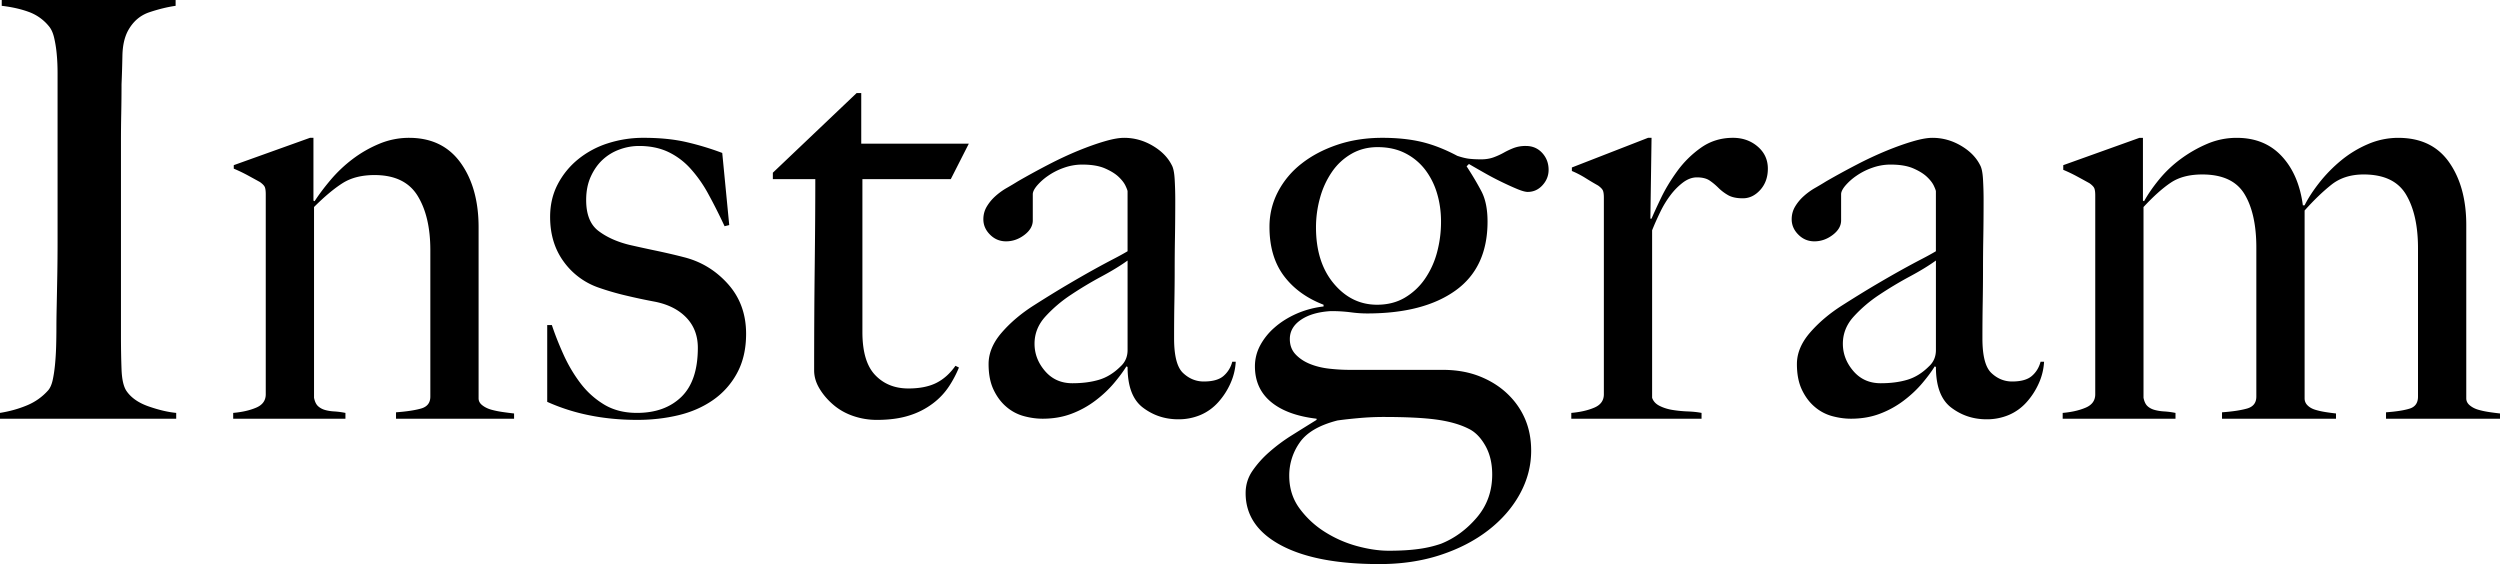 <svg id="_レイヤー_2" data-name="レイヤー 2" xmlns="http://www.w3.org/2000/svg" width="225.546" height="50.892" viewBox="0 0 225.546 50.892"><path d="M0 37.775v-.524c.874-.14 1.687-.368 2.44-.683a5.184 5.184 0 001.914-1.363c.175-.21.306-.508.394-.893.087-.384.157-.84.21-1.363.052-.525.087-1.076.105-1.653.017-.577.026-1.146.026-1.705 0-.49.008-1.155.026-1.993.017-.84.035-1.758.053-2.755.017-.997.026-2.02.026-3.07V6.611c0-.63-.026-1.214-.079-1.757a10.725 10.725 0 00-.236-1.47c-.104-.437-.262-.778-.472-1.023a4.163 4.163 0 00-1.81-1.285C1.879.813 1.067.63.157.526V0h15.687v.525c-.734.105-1.521.297-2.36.577-.84.28-1.487.84-1.942 1.68-.315.594-.481 1.346-.498 2.255-.018.91-.044 1.767-.079 2.57 0 .875-.009 1.74-.026 2.598a123.05 123.05 0 00-.026 2.597v17.576c0 1.015.017 1.993.052 2.939.034.943.192 1.608.472 1.993.42.595 1.084 1.05 1.994 1.364.91.315 1.731.508 2.466.577v.525H0zm35.728 0v-.577c.944-.069 1.696-.183 2.256-.34.56-.159.84-.516.84-1.077v-13.22c0-2.029-.386-3.665-1.155-4.907-.77-1.24-2.064-1.86-3.882-1.86-1.154 0-2.117.243-2.886.733-.77.49-1.626 1.207-2.57 2.15v17.21c.07.35.192.603.367.76.175.158.385.272.63.341.244.07.524.115.84.131.314.019.646.063.996.132v.524H21.038v-.524c.804-.07 1.495-.227 2.073-.473.577-.244.865-.646.865-1.206V17.523c0-.279-.026-.489-.078-.628-.053-.14-.202-.297-.447-.473-.314-.174-.682-.375-1.101-.604-.42-.226-.84-.427-1.26-.603V14.9l6.873-2.465h.315v5.667l.105.051c.384-.594.863-1.233 1.438-1.915a12.418 12.418 0 011.96-1.862 10.947 10.947 0 012.405-1.39 6.93 6.93 0 012.719-.551c2.021 0 3.572.753 4.653 2.256 1.08 1.504 1.62 3.446 1.62 5.823V35.94c0 .244.114.455.342.628.227.176.498.307.813.395.315.087.655.156 1.023.209s.708.097 1.023.13v.474H35.728zm30.771-4.119a6.972 6.972 0 01-2.178 2.44c-.91.63-1.95 1.086-3.121 1.365-1.173.28-2.406.42-3.699.42-1.54 0-2.99-.14-4.355-.42a17.68 17.68 0 01-3.777-1.207v-6.926h.42c.278.84.627 1.724 1.045 2.65.418.927.923 1.784 1.515 2.57s1.306 1.435 2.143 1.942c.836.508 1.828.76 2.979.76 1.671 0 3.003-.48 3.997-1.441.992-.963 1.49-2.44 1.49-4.434 0-1.084-.34-1.984-1.02-2.702-.68-.717-1.611-1.198-2.796-1.443a52.561 52.561 0 01-2.718-.578 24.006 24.006 0 01-2.35-.681 6.496 6.496 0 01-3.215-2.362c-.819-1.119-1.228-2.464-1.228-4.039 0-1.084.227-2.064.682-2.938a7.142 7.142 0 011.836-2.256 8.194 8.194 0 012.676-1.442 10.394 10.394 0 013.253-.5c1.469 0 2.763.132 3.882.394a25.29 25.29 0 013.2.97l.63 6.507-.42.104c-.49-1.05-.979-2.02-1.468-2.91a11.745 11.745 0 00-1.627-2.31 6.413 6.413 0 00-2.02-1.496c-.752-.348-1.618-.524-2.597-.524a5.08 5.08 0 00-1.757.315 4.463 4.463 0 00-1.522.918c-.438.403-.796.91-1.076 1.522s-.42 1.32-.42 2.125c0 1.294.368 2.22 1.103 2.78.734.56 1.66.98 2.78 1.259.769.176 1.608.36 2.519.55.909.194 1.696.378 2.36.552 1.575.385 2.912 1.19 4.014 2.414 1.102 1.224 1.653 2.728 1.653 4.511 0 1.365-.272 2.545-.814 3.541zM85.78 16.16h-7.975v13.798c0 1.784.384 3.078 1.154 3.882.769.806 1.766 1.207 2.99 1.207 1.014 0 1.854-.165 2.519-.498.664-.332 1.241-.848 1.731-1.548l.315.157a9.981 9.981 0 01-.866 1.653 6.189 6.189 0 01-1.469 1.574 6.93 6.93 0 01-2.15 1.101c-.823.263-1.794.395-2.913.395a6.53 6.53 0 01-2.114-.342c-.674-.227-1.272-.559-1.79-.996s-.942-.927-1.27-1.47c-.328-.542-.492-1.093-.492-1.652 0-3.288.017-6.41.052-9.365.035-2.955.053-5.587.053-7.896h-3.83v-.578l7.56-7.187h.415v4.564h9.706l-1.627 3.201zm25.235 18.415c-.28.63-.648 1.198-1.102 1.705s-.989.892-1.6 1.155a5.069 5.069 0 01-2.02.393c-1.19 0-2.248-.35-3.174-1.05-.928-.699-1.391-1.922-1.391-3.672l-.105-.052c-.28.454-.656.962-1.128 1.521s-1.032 1.085-1.679 1.573a8.527 8.527 0 01-2.151 1.182c-.787.297-1.652.445-2.597.445-.56 0-1.128-.078-1.705-.236a4.03 4.03 0 01-1.574-.84c-.472-.4-.857-.918-1.154-1.547-.298-.63-.446-1.398-.446-2.308 0-.979.393-1.924 1.18-2.833.787-.91 1.758-1.732 2.912-2.466s2.177-1.364 3.07-1.889c.891-.525 1.67-.97 2.334-1.338.664-.367 1.25-.682 1.758-.945.506-.262.935-.498 1.285-.707v-5.404c0-.07-.061-.237-.184-.498-.123-.264-.332-.533-.629-.815-.298-.28-.709-.532-1.233-.76-.525-.227-1.207-.341-2.046-.341-.56 0-1.111.097-1.653.289a5.881 5.881 0 00-1.443.734 5.11 5.11 0 00-.997.893c-.245.297-.367.55-.367.76v2.36c0 .491-.254.929-.76 1.312-.508.386-1.059.577-1.653.577-.56 0-1.041-.2-1.443-.603-.403-.401-.603-.865-.603-1.39 0-.42.105-.804.315-1.155.21-.349.472-.664.786-.943.315-.28.656-.526 1.024-.735.367-.21.69-.402.97-.578a71.557 71.557 0 012.78-1.521c.945-.49 1.845-.909 2.703-1.26.856-.348 1.643-.63 2.36-.838.717-.211 1.303-.315 1.758-.315.91 0 1.766.236 2.571.708.804.472 1.382 1.058 1.731 1.757.14.245.228.674.263 1.286.034.613.052 1.215.052 1.81 0 1.259-.009 2.397-.026 3.41a169.438 169.438 0 00-.026 2.938c0 .945-.01 1.916-.027 2.912-.018.997-.026 2.09-.026 3.28 0 1.573.27 2.614.814 3.12.541.508 1.162.762 1.862.762.804 0 1.398-.166 1.784-.5a2.5 2.5 0 00.787-1.284h.315a5.466 5.466 0 01-.473 1.941zm-9.287-11.07c-.63.455-1.417.936-2.36 1.442a34.232 34.232 0 00-2.755 1.653 12.255 12.255 0 00-2.309 1.968c-.647.717-.97 1.53-.97 2.44s.314 1.73.944 2.465c.63.734 1.451 1.102 2.466 1.102.91 0 1.714-.104 2.413-.315.7-.21 1.346-.611 1.942-1.206.42-.385.629-.874.629-1.47v-8.08zm37.434-6.795c-.367.403-.813.604-1.338.604-.21 0-.524-.088-.944-.262s-.884-.385-1.39-.63a26.128 26.128 0 01-1.548-.813c-.525-.297-.997-.568-1.417-.814l-.21.21c.525.805.971 1.557 1.338 2.257s.551 1.609.551 2.728c0 2.763-.962 4.836-2.886 6.217-1.923 1.382-4.582 2.072-7.974 2.072-.49 0-.989-.035-1.495-.105a13.471 13.471 0 00-1.81-.105c-1.12.07-2.012.333-2.676.787-.665.454-.997 1.032-.997 1.732 0 .56.175 1.023.525 1.39.349.367.787.656 1.311.865.525.21 1.102.35 1.732.42s1.24.105 1.836.105h8.394c1.224 0 2.326.192 3.306.577.978.385 1.818.91 2.518 1.574s1.233 1.426 1.6 2.282.551 1.81.551 2.86c0 1.364-.341 2.667-1.023 3.909-.682 1.24-1.635 2.334-2.86 3.278-1.224.945-2.667 1.687-4.328 2.23-1.661.543-3.489.813-5.482.813-3.813 0-6.777-.569-8.893-1.705-2.117-1.137-3.175-2.702-3.175-4.695 0-.736.202-1.4.604-1.994a9.09 9.09 0 011.521-1.705 15.403 15.403 0 012.047-1.522c.751-.472 1.495-.936 2.23-1.39v-.105c-1.784-.21-3.157-.717-4.12-1.521-.962-.805-1.442-1.872-1.442-3.2 0-.665.157-1.295.472-1.89a5.725 5.725 0 011.312-1.626c.559-.49 1.215-.9 1.967-1.234a8.5 8.5 0 012.44-.655v-.157c-1.54-.594-2.737-1.469-3.594-2.623-.857-1.154-1.285-2.623-1.285-4.407 0-1.12.253-2.17.76-3.148a7.752 7.752 0 012.125-2.545c.91-.717 1.985-1.285 3.227-1.705 1.24-.42 2.597-.63 4.066-.63 1.329 0 2.51.123 3.541.367 1.032.246 2.107.665 3.227 1.26.42.14.778.228 1.076.262.296.035.656.053 1.075.053.42 0 .795-.062 1.128-.184a6.36 6.36 0 00.918-.42c.28-.157.577-.297.892-.42a3.038 3.038 0 011.102-.183c.594 0 1.084.21 1.469.63.385.42.577.927.577 1.521 0 .524-.184.988-.55 1.39zm-5.168 23.48c-.42-.736-.927-1.243-1.521-1.522-.77-.386-1.731-.656-2.886-.815-1.154-.156-2.746-.235-4.774-.235-.735 0-1.487.035-2.256.105-.77.07-1.4.14-1.89.21-1.644.42-2.78 1.084-3.41 1.993a5.146 5.146 0 00-.944 2.991c0 1.12.306 2.099.918 2.938a8.304 8.304 0 002.283 2.126c.909.576 1.88 1.003 2.912 1.285 1.03.279 1.984.42 2.86.42 1.048 0 1.948-.053 2.7-.159a10.368 10.368 0 002.02-.471c1.225-.49 2.3-1.278 3.227-2.362.927-1.085 1.391-2.379 1.391-3.881 0-1.016-.21-1.89-.63-2.623zm-4.354-22.771a6.593 6.593 0 00-1.076-2.125 5.256 5.256 0 00-1.784-1.47c-.717-.367-1.548-.55-2.492-.55-.875 0-1.662.202-2.36.603a5.365 5.365 0 00-1.758 1.627 7.703 7.703 0 00-1.076 2.334 9.877 9.877 0 00-.367 2.676c0 2.1.533 3.787 1.6 5.063 1.067 1.277 2.37 1.915 3.909 1.915.944 0 1.775-.21 2.492-.629a5.73 5.73 0 001.81-1.68 7.677 7.677 0 001.102-2.386 10.6 10.6 0 00.367-2.807c0-.91-.123-1.766-.367-2.571zm29.17-.289c-.455.508-.98.76-1.574.76-.56 0-1.005-.095-1.337-.287a4.153 4.153 0 01-.866-.656 5.616 5.616 0 00-.787-.656c-.28-.191-.665-.289-1.155-.289-.42 0-.83.15-1.233.446a5.749 5.749 0 00-1.127 1.128 8.87 8.87 0 00-.945 1.548c-.28.577-.525 1.128-.735 1.652v15.11c.105.315.332.561.682.735.35.176.743.298 1.181.367.437.07.892.115 1.364.131.473.019.883.063 1.233.132v.524H141.76v-.524c.804-.07 1.495-.227 2.072-.473.577-.244.866-.646.866-1.206V17.838c0-.28-.026-.488-.079-.629-.052-.14-.201-.297-.445-.473a23.995 23.995 0 01-1.103-.655 8.6 8.6 0 00-1.259-.655v-.316l6.873-2.676H149l-.105 7.292H149c.175-.418.454-1.03.84-1.835.384-.804.873-1.618 1.469-2.44a9.218 9.218 0 012.15-2.125c.84-.594 1.802-.892 2.886-.892.874 0 1.617.263 2.23.788.612.524.918 1.19.918 1.993 0 .77-.228 1.408-.682 1.916zm25.13 17.445c-.28.63-.647 1.198-1.101 1.705s-.989.892-1.6 1.155a5.069 5.069 0 01-2.02.393c-1.19 0-2.248-.35-3.174-1.05-.927-.699-1.39-1.922-1.39-3.672l-.106-.052c-.28.454-.656.962-1.128 1.521s-1.031 1.085-1.678 1.573a8.527 8.527 0 01-2.152 1.182c-.786.297-1.652.445-2.596.445-.56 0-1.128-.078-1.706-.236a4.03 4.03 0 01-1.574-.84c-.472-.4-.857-.918-1.154-1.547-.297-.63-.446-1.398-.446-2.308 0-.979.394-1.924 1.18-2.833.788-.91 1.758-1.732 2.913-2.466s2.177-1.364 3.069-1.889c.891-.525 1.67-.97 2.334-1.338.664-.367 1.25-.682 1.758-.945.506-.262.935-.498 1.285-.707v-5.404c0-.07-.061-.237-.183-.498-.123-.264-.333-.533-.63-.815-.298-.28-.708-.532-1.233-.76-.525-.227-1.207-.341-2.046-.341-.56 0-1.11.097-1.652.289a5.881 5.881 0 00-1.443.734 5.08 5.08 0 00-.997.893c-.245.297-.368.55-.368.76v2.36c0 .491-.253.929-.76 1.312-.508.386-1.058.577-1.653.577-.56 0-1.041-.2-1.442-.603-.403-.401-.604-.865-.604-1.39 0-.42.105-.804.315-1.155.21-.349.472-.664.787-.943.314-.28.655-.526 1.023-.735.367-.21.69-.402.97-.578a71.557 71.557 0 012.781-1.521 33.19 33.19 0 012.702-1.26c.856-.348 1.644-.63 2.36-.838.717-.211 1.304-.315 1.759-.315.909 0 1.765.236 2.57.708.805.472 1.382 1.058 1.731 1.757.14.245.228.674.263 1.286.034.613.052 1.215.052 1.81 0 1.259-.008 2.397-.026 3.41a169.438 169.438 0 00-.026 2.938c0 .945-.01 1.916-.026 2.912-.018.997-.027 2.09-.027 3.28 0 1.573.27 2.614.814 3.12.541.508 1.162.762 1.862.762.804 0 1.399-.166 1.784-.5.385-.33.647-.76.787-1.284h.315a5.466 5.466 0 01-.472 1.941zm-9.286-11.07c-.63.455-1.416.936-2.36 1.442a34.232 34.232 0 00-2.755 1.653 12.255 12.255 0 00-2.308 1.968c-.648.717-.971 1.53-.971 2.44s.315 1.73.945 2.465c.629.734 1.45 1.102 2.465 1.102.91 0 1.714-.104 2.413-.315.7-.21 1.347-.611 1.942-1.206.42-.385.63-.874.63-1.47v-8.08zm40.609 14.27v-.577c.944-.069 1.66-.183 2.15-.34.49-.159.735-.516.735-1.077V22.402c0-2.027-.36-3.645-1.081-4.852-.721-1.206-1.995-1.81-3.823-1.81-1.161 0-2.128.307-2.9.918-.774.613-1.583 1.39-2.426 2.334V35.94c0 .244.087.455.262.628.175.176.402.307.682.395.28.087.585.156.918.209.332.053.656.097.97.13v.474h-10.283v-.578c.945-.069 1.697-.183 2.256-.34.56-.159.84-.516.84-1.077v-13.43c0-2.064-.36-3.68-1.076-4.853-.717-1.172-1.985-1.758-3.803-1.758-1.155 0-2.099.245-2.833.735-.735.49-1.557 1.224-2.467 2.203v17.209c.07.35.192.603.368.76.174.158.393.272.656.341.262.07.55.115.866.131.314.019.646.063.996.132v.525h-10.178v-.525c.804-.07 1.495-.227 2.072-.473.577-.244.866-.646.866-1.206V17.63c0-.28-.026-.49-.079-.63s-.201-.297-.445-.472a109.39 109.39 0 00-1.102-.603c-.42-.228-.84-.428-1.26-.604v-.42l6.873-2.465h.315v5.667l.105.051c.348-.63.8-1.286 1.359-1.967a10.77 10.77 0 011.934-1.836 11.812 11.812 0 012.379-1.365 6.743 6.743 0 012.691-.55c1.673 0 3.024.55 4.052 1.653 1.028 1.102 1.664 2.58 1.908 4.433h.158c.315-.63.751-1.303 1.311-2.02a13.037 13.037 0 011.942-1.994 9.962 9.962 0 012.439-1.495 6.888 6.888 0 012.754-.577c2.029 0 3.559.734 4.591 2.204 1.031 1.469 1.548 3.357 1.548 5.666V35.94c0 .244.105.455.315.628.21.176.463.307.76.395.297.087.62.156.971.209a22 22 0 00.997.13v.474h-10.283z" id="_デザイン" data-name="デザイン"/></svg>